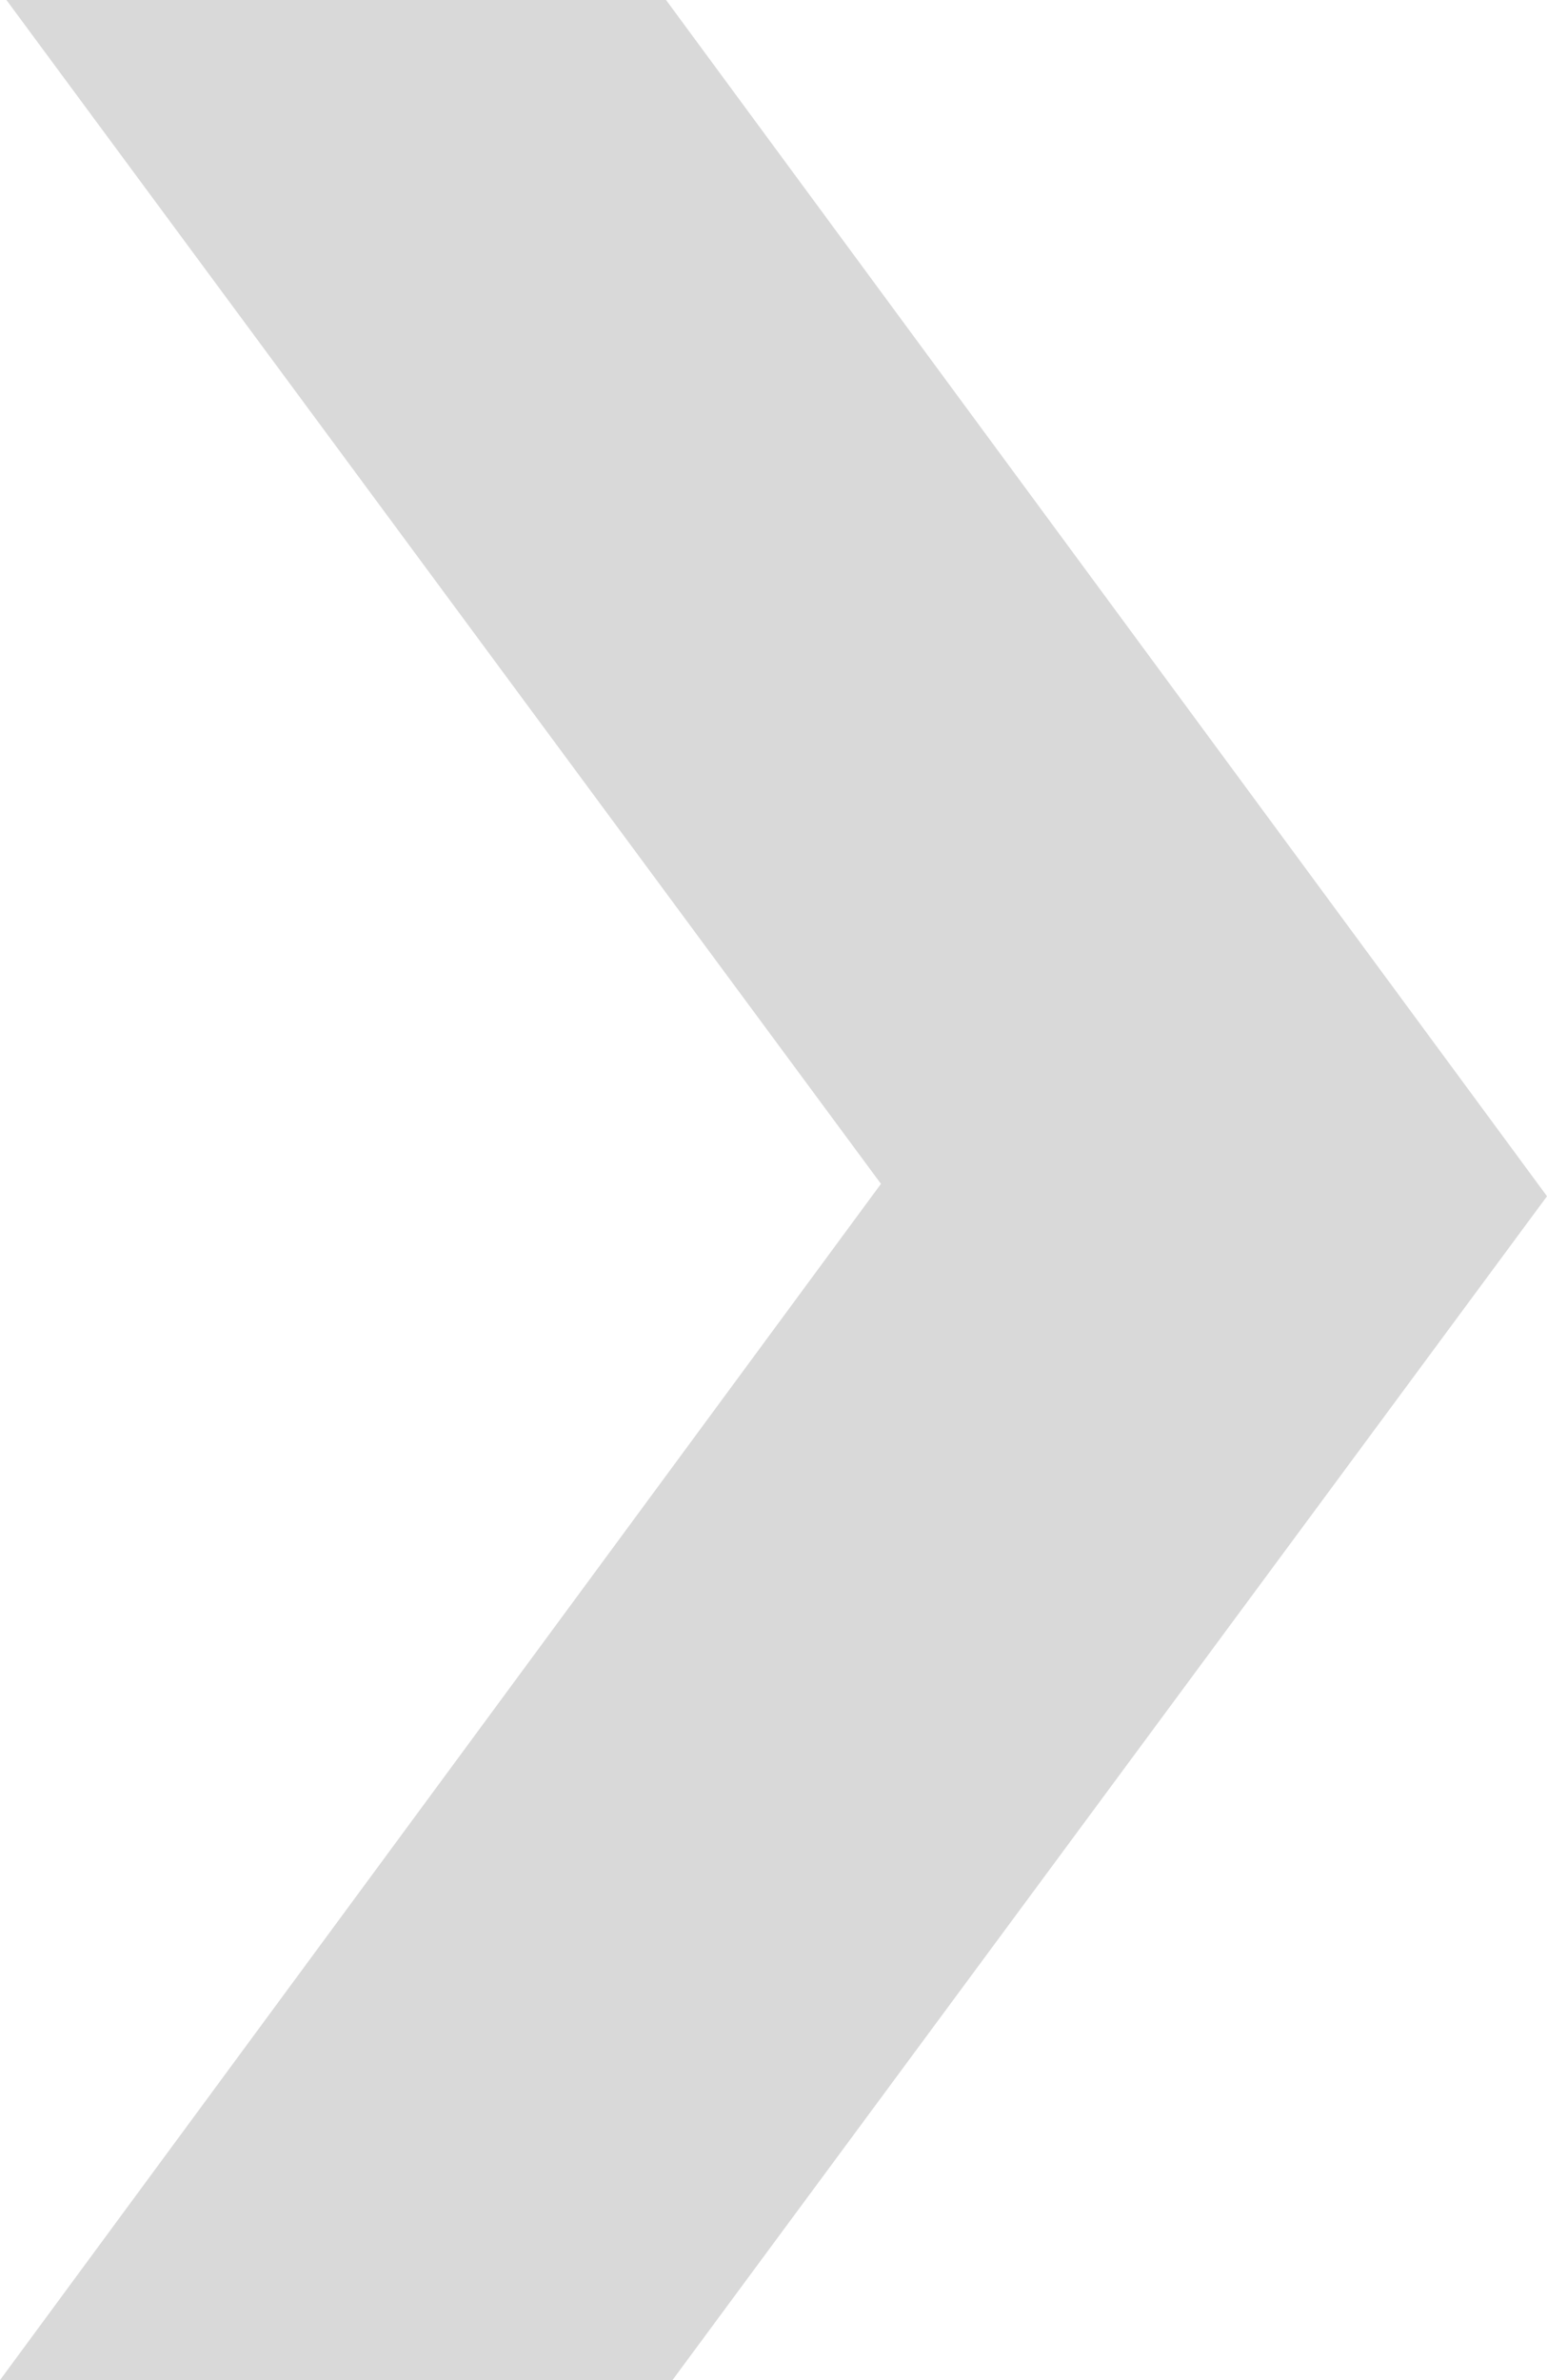 <svg width="13" height="20" viewBox="0 0 13 20" fill="none" xmlns="http://www.w3.org/2000/svg">
<g clip-path="url(#clip0_658_769)">
<path d="M0 20L7.403 9.948L0.054 0H5.597L13 10.052L5.651 20H0Z" fill="#D9D9D9"/>
</g>
<defs>
<clipPath id="clip0_658_769">
<rect width="13" height="20" fill="white"/>
</clipPath>
</defs>
</svg>

